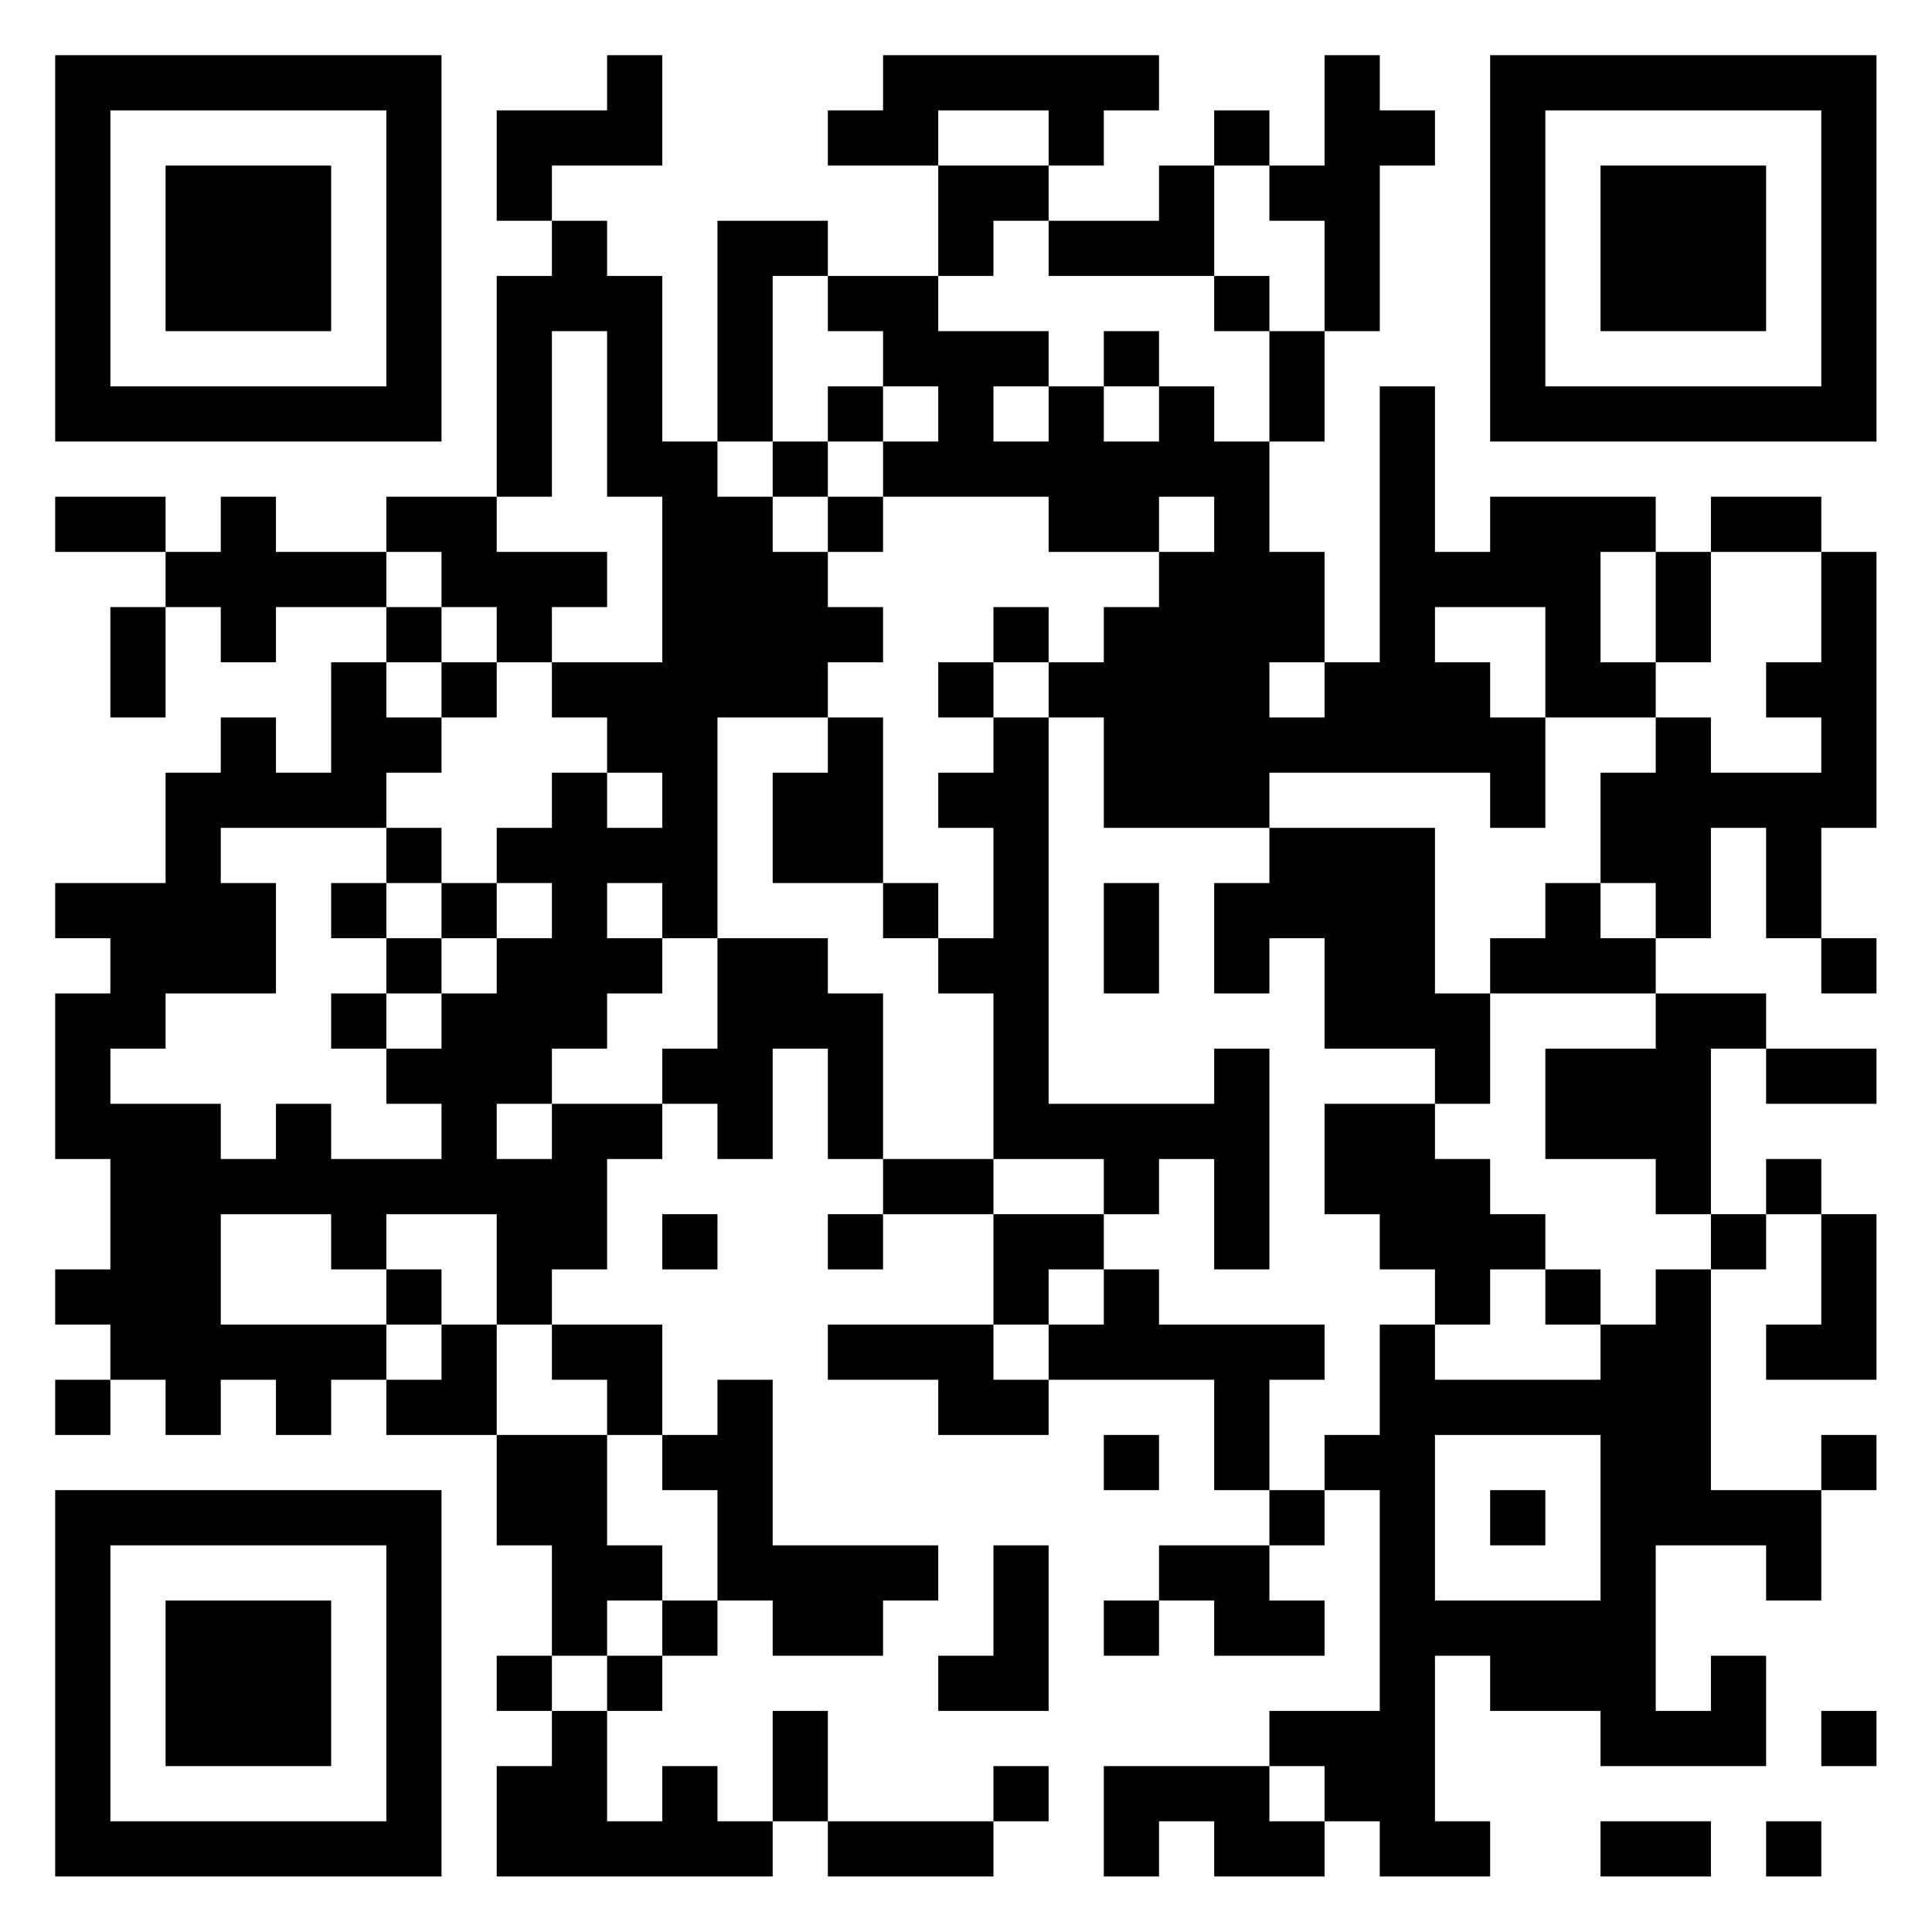 <?xml version="1.0" encoding="UTF-8"?>
<svg xmlns="http://www.w3.org/2000/svg" version="1.1" width="60" height="60" viewBox="0 0 60 60"><rect x="0" y="0" width="60" height="60" fill="#ffffff"/><g transform="scale(1.714)"><g transform="translate(1,1)"><path fill-rule="evenodd" d="M10 0L10 1L8 1L8 3L9 3L9 4L8 4L8 8L6 8L6 9L4 9L4 8L3 8L3 9L2 9L2 8L0 8L0 9L2 9L2 10L1 10L1 12L2 12L2 10L3 10L3 11L4 11L4 10L6 10L6 11L5 11L5 13L4 13L4 12L3 12L3 13L2 13L2 15L0 15L0 16L1 16L1 17L0 17L0 20L1 20L1 22L0 22L0 23L1 23L1 24L0 24L0 25L1 25L1 24L2 24L2 25L3 25L3 24L4 24L4 25L5 25L5 24L6 24L6 25L8 25L8 27L9 27L9 29L8 29L8 30L9 30L9 31L8 31L8 33L13 33L13 32L14 32L14 33L17 33L17 32L18 32L18 31L17 31L17 32L14 32L14 30L13 30L13 32L12 32L12 31L11 31L11 32L10 32L10 30L11 30L11 29L12 29L12 28L13 28L13 29L15 29L15 28L16 28L16 27L13 27L13 24L12 24L12 25L11 25L11 23L9 23L9 22L10 22L10 20L11 20L11 19L12 19L12 20L13 20L13 18L14 18L14 20L15 20L15 21L14 21L14 22L15 22L15 21L17 21L17 23L14 23L14 24L16 24L16 25L18 25L18 24L21 24L21 26L22 26L22 27L20 27L20 28L19 28L19 29L20 29L20 28L21 28L21 29L23 29L23 28L22 28L22 27L23 27L23 26L24 26L24 30L22 30L22 31L19 31L19 33L20 33L20 32L21 32L21 33L23 33L23 32L24 32L24 33L26 33L26 32L25 32L25 29L26 29L26 30L28 30L28 31L31 31L31 29L30 29L30 30L29 30L29 27L31 27L31 28L32 28L32 26L33 26L33 25L32 25L32 26L30 26L30 22L31 22L31 21L32 21L32 23L31 23L31 24L33 24L33 21L32 21L32 20L31 20L31 21L30 21L30 18L31 18L31 19L33 19L33 18L31 18L31 17L29 17L29 16L30 16L30 14L31 14L31 16L32 16L32 17L33 17L33 16L32 16L32 14L33 14L33 9L32 9L32 8L30 8L30 9L29 9L29 8L26 8L26 9L25 9L25 6L24 6L24 11L23 11L23 9L22 9L22 7L23 7L23 5L24 5L24 2L25 2L25 1L24 1L24 0L23 0L23 2L22 2L22 1L21 1L21 2L20 2L20 3L18 3L18 2L19 2L19 1L20 1L20 0L15 0L15 1L14 1L14 2L16 2L16 4L14 4L14 3L12 3L12 7L11 7L11 4L10 4L10 3L9 3L9 2L11 2L11 0ZM16 1L16 2L18 2L18 1ZM21 2L21 4L18 4L18 3L17 3L17 4L16 4L16 5L18 5L18 6L17 6L17 7L18 7L18 6L19 6L19 7L20 7L20 6L21 6L21 7L22 7L22 5L23 5L23 3L22 3L22 2ZM13 4L13 7L12 7L12 8L13 8L13 9L14 9L14 10L15 10L15 11L14 11L14 12L12 12L12 16L11 16L11 15L10 15L10 16L11 16L11 17L10 17L10 18L9 18L9 19L8 19L8 20L9 20L9 19L11 19L11 18L12 18L12 16L14 16L14 17L15 17L15 20L17 20L17 21L19 21L19 22L18 22L18 23L17 23L17 24L18 24L18 23L19 23L19 22L20 22L20 23L23 23L23 24L22 24L22 26L23 26L23 25L24 25L24 23L25 23L25 24L28 24L28 23L29 23L29 22L30 22L30 21L29 21L29 20L27 20L27 18L29 18L29 17L26 17L26 16L27 16L27 15L28 15L28 16L29 16L29 15L28 15L28 13L29 13L29 12L30 12L30 13L32 13L32 12L31 12L31 11L32 11L32 9L30 9L30 11L29 11L29 9L28 9L28 11L29 11L29 12L27 12L27 10L25 10L25 11L26 11L26 12L27 12L27 14L26 14L26 13L22 13L22 14L19 14L19 12L18 12L18 11L19 11L19 10L20 10L20 9L21 9L21 8L20 8L20 9L18 9L18 8L15 8L15 7L16 7L16 6L15 6L15 5L14 5L14 4ZM21 4L21 5L22 5L22 4ZM9 5L9 8L8 8L8 9L10 9L10 10L9 10L9 11L8 11L8 10L7 10L7 9L6 9L6 10L7 10L7 11L6 11L6 12L7 12L7 13L6 13L6 14L3 14L3 15L4 15L4 17L2 17L2 18L1 18L1 19L3 19L3 20L4 20L4 19L5 19L5 20L7 20L7 19L6 19L6 18L7 18L7 17L8 17L8 16L9 16L9 15L8 15L8 14L9 14L9 13L10 13L10 14L11 14L11 13L10 13L10 12L9 12L9 11L11 11L11 8L10 8L10 5ZM19 5L19 6L20 6L20 5ZM14 6L14 7L13 7L13 8L14 8L14 9L15 9L15 8L14 8L14 7L15 7L15 6ZM17 10L17 11L16 11L16 12L17 12L17 13L16 13L16 14L17 14L17 16L16 16L16 15L15 15L15 12L14 12L14 13L13 13L13 15L15 15L15 16L16 16L16 17L17 17L17 20L19 20L19 21L20 21L20 20L21 20L21 22L22 22L22 18L21 18L21 19L18 19L18 12L17 12L17 11L18 11L18 10ZM7 11L7 12L8 12L8 11ZM22 11L22 12L23 12L23 11ZM6 14L6 15L5 15L5 16L6 16L6 17L5 17L5 18L6 18L6 17L7 17L7 16L8 16L8 15L7 15L7 14ZM22 14L22 15L21 15L21 17L22 17L22 16L23 16L23 18L25 18L25 19L23 19L23 21L24 21L24 22L25 22L25 23L26 23L26 22L27 22L27 23L28 23L28 22L27 22L27 21L26 21L26 20L25 20L25 19L26 19L26 17L25 17L25 14ZM6 15L6 16L7 16L7 15ZM19 15L19 17L20 17L20 15ZM3 21L3 23L6 23L6 24L7 24L7 23L8 23L8 25L10 25L10 27L11 27L11 28L10 28L10 29L9 29L9 30L10 30L10 29L11 29L11 28L12 28L12 26L11 26L11 25L10 25L10 24L9 24L9 23L8 23L8 21L6 21L6 22L5 22L5 21ZM11 21L11 22L12 22L12 21ZM6 22L6 23L7 23L7 22ZM19 25L19 26L20 26L20 25ZM25 25L25 28L28 28L28 25ZM26 26L26 27L27 27L27 26ZM17 27L17 29L16 29L16 30L18 30L18 27ZM32 30L32 31L33 31L33 30ZM22 31L22 32L23 32L23 31ZM28 32L28 33L30 33L30 32ZM31 32L31 33L32 33L32 32ZM0 0L0 7L7 7L7 0ZM1 1L1 6L6 6L6 1ZM2 2L2 5L5 5L5 2ZM26 0L26 7L33 7L33 0ZM27 1L27 6L32 6L32 1ZM28 2L28 5L31 5L31 2ZM0 26L0 33L7 33L7 26ZM1 27L1 32L6 32L6 27ZM2 28L2 31L5 31L5 28Z" fill="#000000"/></g></g></svg>
